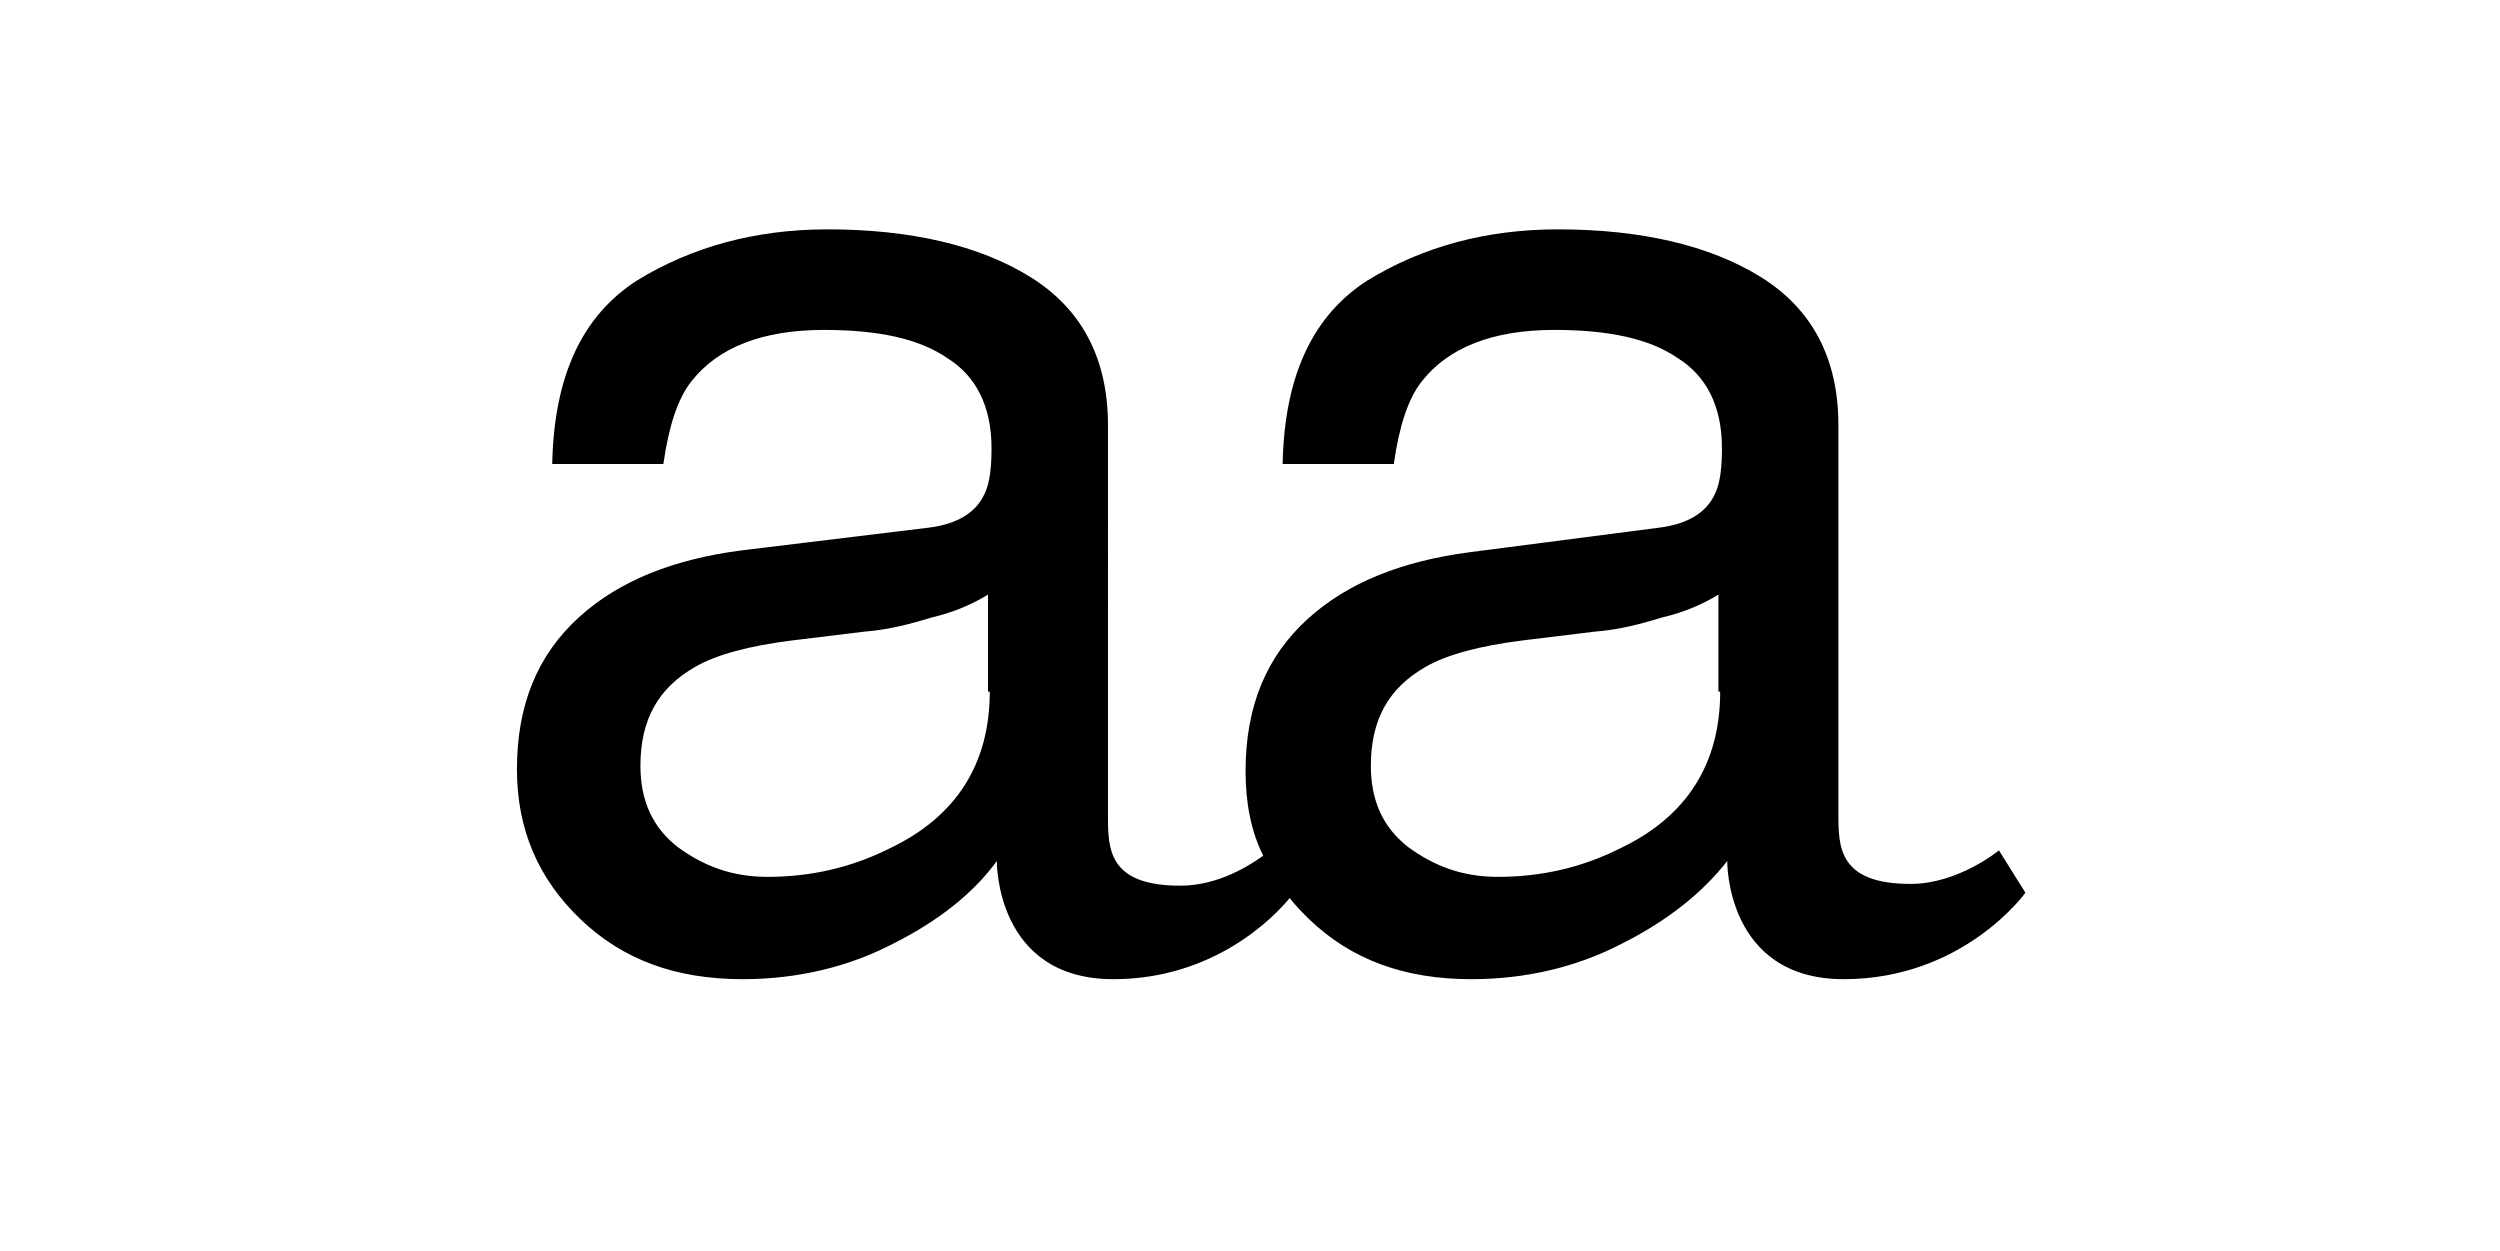 <?xml version="1.0" encoding="UTF-8"?>
<svg xmlns="http://www.w3.org/2000/svg" xmlns:xlink="http://www.w3.org/1999/xlink" version="1.1" id="Ebene_1" x="0px" y="0px" viewBox="0 0 141.7 70.9" style="enable-background:new 0 0 141.7 70.9;" xml:space="preserve">
<style type="text/css">
	.Grün_x0020_bogenförmig{fill:url(#SVGID_1_);stroke:#FFFFFF;stroke-width:0.25;stroke-miterlimit:1;}
</style>
<linearGradient id="SVGID_1_" gradientUnits="userSpaceOnUse" x1="-70.863" y1="134.648" x2="-70.156" y2="133.94">
	<stop offset="0" style="stop-color:#1DA238"></stop>
	<stop offset="0.983" style="stop-color:#24391D"></stop>
</linearGradient>
<g>
	<path d="M113.3,48.2c0,0-2.3,1.9-5,1.9c-4.1,0-4.1-2.1-4.1-4V24.1c0-3.8-1.5-6.6-4.4-8.4c-2.9-1.8-6.8-2.7-11.5-2.7   c-4.1,0-7.7,1-10.8,2.9c-3.1,2-4.7,5.4-4.8,10.4h6.3c0.3-2.1,0.8-3.7,1.6-4.7c1.5-1.9,4-2.9,7.5-2.9c3.1,0,5.4,0.5,7,1.6   c1.6,1,2.5,2.7,2.5,5.1c0,1.1-0.1,2-0.4,2.6c-0.5,1.1-1.6,1.7-3.1,1.9l-10.8,1.4c-3.8,0.5-6.9,1.7-9.2,3.8   c-2.3,2.1-3.5,4.9-3.5,8.6c0,1.8,0.3,3.4,1,4.8c-0.7,0.5-2.5,1.7-4.7,1.7c-4.1,0-4.1-2.1-4.1-4V24.1c0-3.8-1.5-6.6-4.4-8.4   c-2.9-1.8-6.8-2.7-11.5-2.7c-4.1,0-7.7,1-10.8,2.9c-3.1,2-4.7,5.4-4.8,10.4h6.3c0.3-2.1,0.8-3.7,1.6-4.7c1.5-1.9,4-2.9,7.5-2.9   c3.1,0,5.4,0.5,7,1.6c1.6,1,2.5,2.7,2.5,5.1c0,1.1-0.1,2-0.4,2.6c-0.5,1.1-1.6,1.7-3.1,1.9L42,31.2c-3.8,0.5-6.9,1.7-9.2,3.8   c-2.3,2.1-3.5,4.9-3.5,8.6c0,3.4,1.2,6.2,3.6,8.5c2.4,2.3,5.4,3.4,9.2,3.4c3.1,0,6-0.7,8.5-2c2.6-1.3,4.6-2.9,5.9-4.7   c0,0-0.1,6.7,6.6,6.7c5.7,0,9.1-3.5,10-4.6c0.3,0.4,0.7,0.8,1.1,1.2c2.4,2.3,5.4,3.4,9.2,3.4c3.1,0,6-0.7,8.5-2   c2.6-1.3,4.6-2.9,6-4.7c0,0-0.1,6.7,6.6,6.7c6.8,0,10.3-4.9,10.3-4.9L113.3,48.2z M56.1,39.2c0,4.1-1.9,7.1-5.7,8.9   c-2.2,1.1-4.5,1.6-6.9,1.6c-2,0-3.6-0.6-5.1-1.7c-1.4-1.1-2.1-2.6-2.1-4.6c0-2.6,1-4.4,3.1-5.6c1.2-0.7,3.1-1.2,5.5-1.5l4.1-0.5   c1.3-0.1,2.5-0.4,3.8-0.8c1.3-0.3,2.4-0.8,3.2-1.3V39.2z M97.5,39.2c0,4.1-1.9,7.1-5.7,8.9c-2.2,1.1-4.5,1.6-6.9,1.6   c-2,0-3.6-0.6-5.1-1.7c-1.4-1.1-2.1-2.6-2.1-4.6c0-2.6,1-4.4,3.1-5.6c1.2-0.7,3.1-1.2,5.5-1.5l4.1-0.5c1.3-0.1,2.5-0.4,3.8-0.8   c1.3-0.3,2.4-0.8,3.2-1.3V39.2z"></path>
</g>
</svg>
